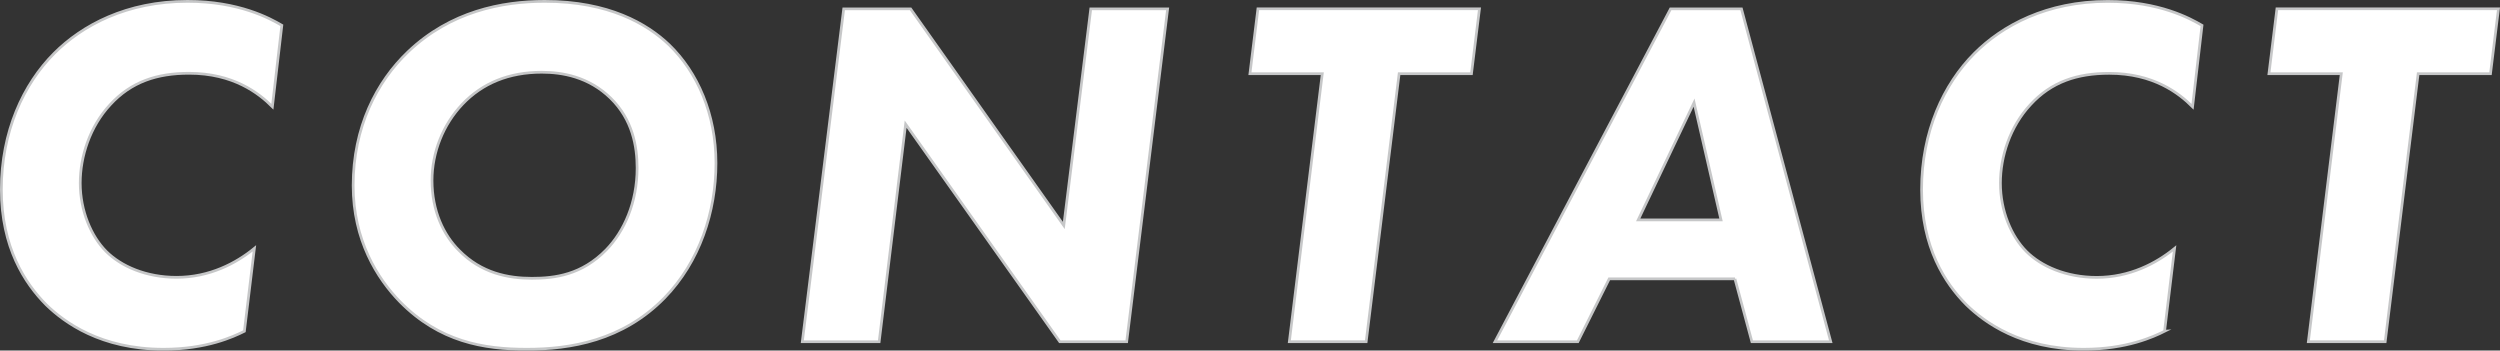 <svg id="_レイヤー_2" data-name="レイヤー 2" xmlns="http://www.w3.org/2000/svg" viewBox="0 0 459.93 64.49"><rect x="0" y="0" width="459.93" height="64.49" fill="#333333" stroke="none"/><defs><style>.cls-1{fill:#fff;stroke:#c6c7c8;stroke-miterlimit:10;stroke-width:.5px}</style></defs><g id="_レイヤー_1-2" data-name="レイヤー 1"><path class="cls-1" d="M44.96 60.94c-2.02 1.01-6.98 3.31-14.87 3.31-11.57 0-18.27-4.96-21.58-8.17C4.57 52.12.25 45.51.25 34.86S4.29 15.49 9.98 9.8C15.12 4.66 23.29.25 34.5.25c9.46 0 15.15 3.12 17.35 4.41l-1.74 14.97c-2.48-2.48-7.16-6.15-15.33-6.15-5.88 0-10.65 1.56-14.51 5.78-3.76 4.04-5.51 9.55-5.51 14.41 0 5.14 2.02 9.82 4.77 12.58 2.75 2.75 7.35 4.77 12.95 4.77 6.06 0 10.93-2.57 14.32-5.33l-1.84 15.24zM123.09 8.24c5.23 5.05 8.63 12.76 8.63 21.76s-3.03 18.18-9.46 24.79c-7.71 7.9-17.35 9.46-25.34 9.46s-16.07-1.38-23.32-8.72c-4.22-4.32-8.63-11.38-8.63-21.39 0-10.74 4.32-19.1 10.1-24.61C82.88 2.09 92.33.25 100.23.25c11.75 0 18.82 4.13 22.86 7.99zM85.08 19.16c-3.58 3.76-5.6 8.91-5.6 14.05 0 5.6 2.11 10.01 4.96 12.85 4.13 4.22 9.09 5.14 13.4 5.14s9.18-.64 13.68-5.23c3.31-3.4 5.69-8.72 5.69-15.06 0-3.95-.83-8.91-4.87-12.85-4.04-3.95-8.91-4.77-12.67-4.77-6.06 0-10.93 2.02-14.6 5.88zM147.6 62.87l7.62-61.24h12.3l28.19 39.85 4.96-39.85h14.14l-7.53 61.24h-12.3l-28.37-40.03-4.87 40.03H147.6zM257.4 13.56l-6.06 49.3H237.2l6.06-49.3h-13.31l1.47-11.94h40.76l-1.47 11.94H257.4zM319.19 51.3h-23.14l-5.78 11.57h-15.24l32.31-61.24h13.04l16.43 61.24H322.3l-3.12-11.57zm-2.57-10.84l-4.96-21.58-10.28 21.58h15.24zM398.23 60.94c-2.02 1.01-6.98 3.31-14.87 3.31-11.57 0-18.27-4.96-21.58-8.17-3.95-3.95-8.26-10.56-8.26-21.21s4.04-19.37 9.73-25.06c5.14-5.14 13.31-9.55 24.51-9.55 9.46 0 15.15 3.12 17.35 4.41l-1.74 14.97c-2.48-2.48-7.16-6.15-15.33-6.15-5.88 0-10.65 1.56-14.51 5.78-3.76 4.04-5.51 9.55-5.51 14.41 0 5.14 2.02 9.82 4.77 12.58 2.75 2.75 7.34 4.77 12.95 4.77 6.06 0 10.93-2.57 14.32-5.33l-1.84 15.24zM444.87 13.56l-6.06 49.3h-14.14l6.06-49.3h-13.31l1.47-11.94h40.76l-1.47 11.94h-13.31z"/></g></svg>